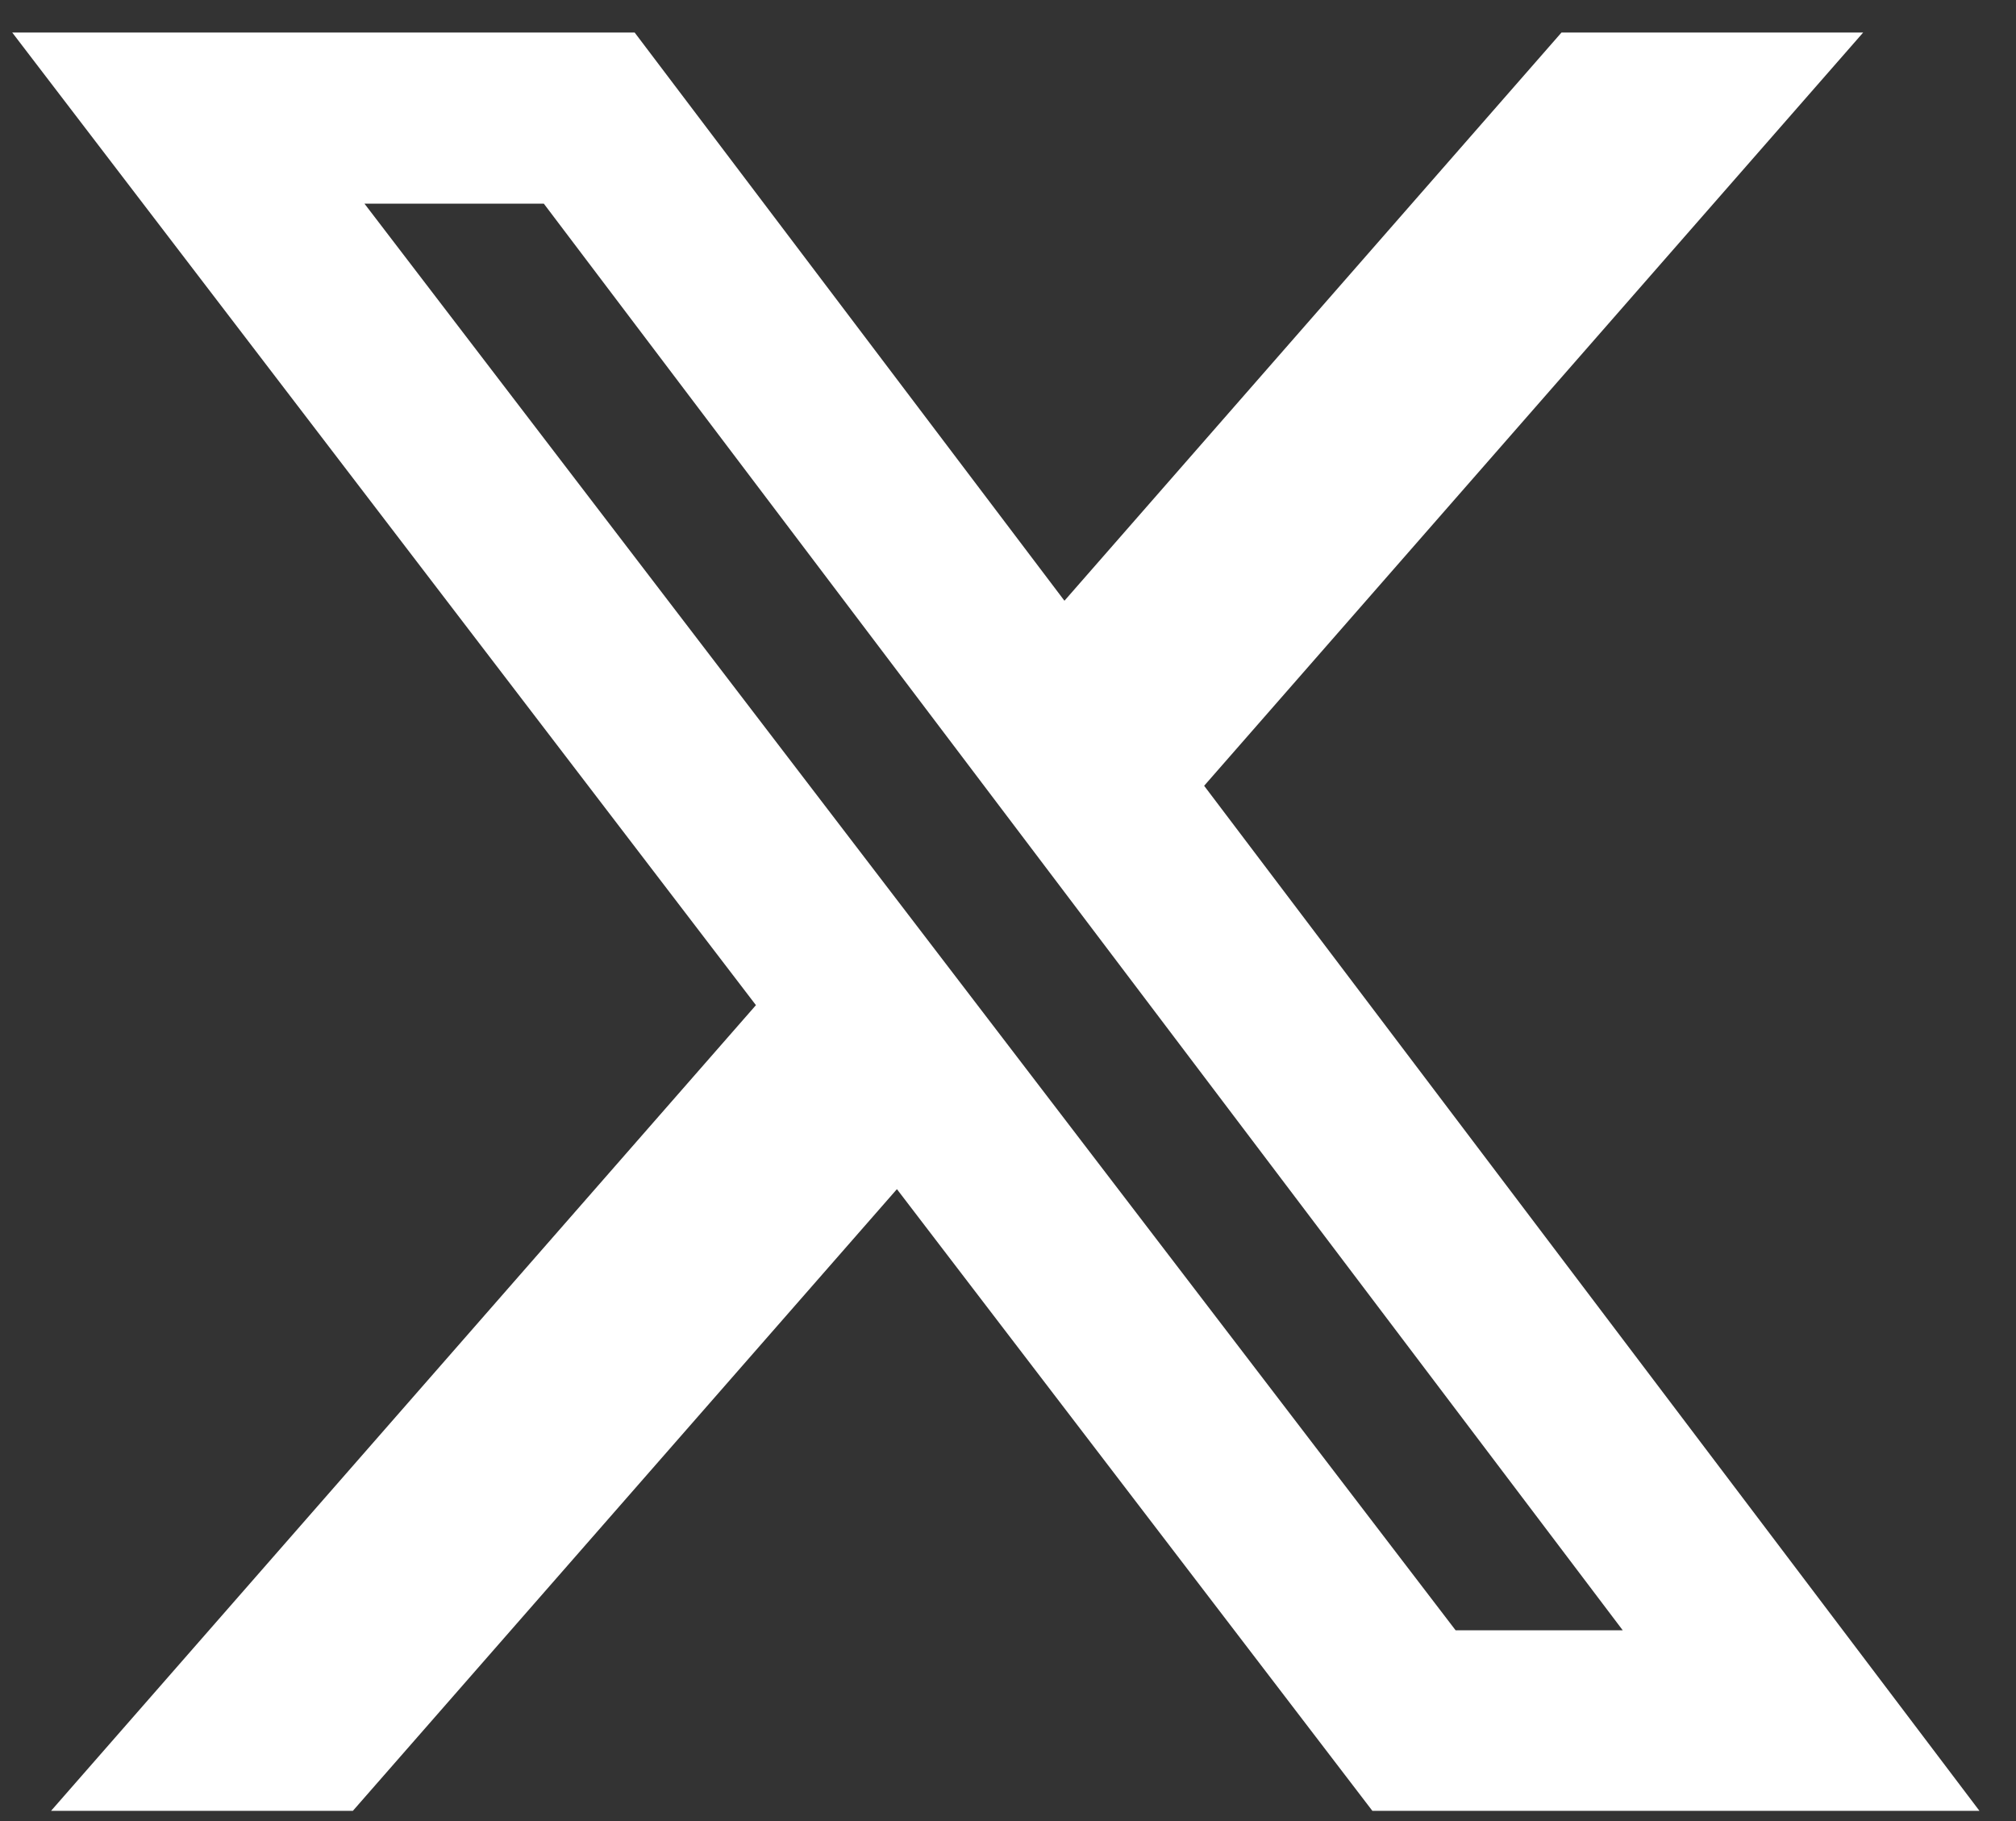 <svg width="31" height="28" viewBox="0 0 31 28" fill="none" xmlns="http://www.w3.org/2000/svg">
<rect x="0" y="0" width="31" height="28" fill="#333333" stroke="none"/>
<path d="M24.011 0.5H28.65L18.516 12.082L30.438 27.843H21.103L13.792 18.284L5.426 27.843H0.785L11.624 15.455L0.188 0.5H9.759L16.368 9.237L24.011 0.5ZM22.383 25.067H24.953L8.362 3.131H5.604L22.383 25.067Z" fill="white"/>
</svg>
